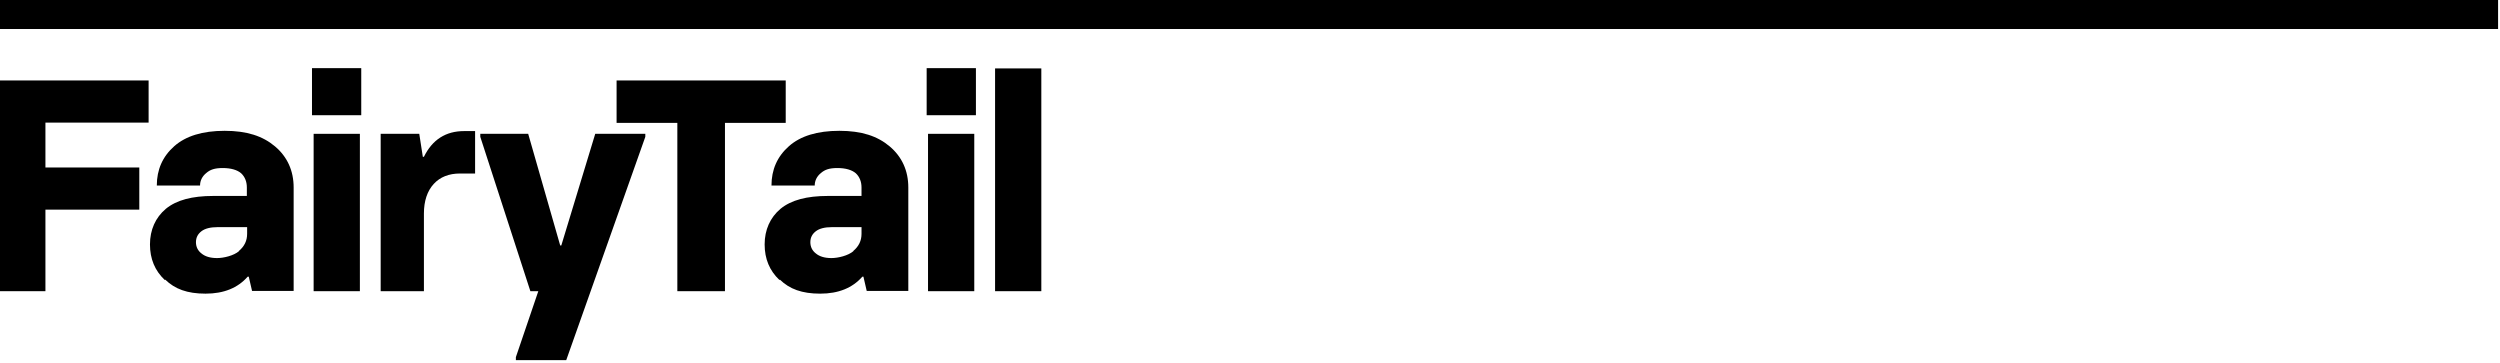 <?xml version="1.0" encoding="UTF-8"?>
<svg id="Layer_2" xmlns="http://www.w3.org/2000/svg" version="1.1" viewBox="0 0 913.5 132.6">
  <!-- Generator: Adobe Illustrator 29.1.0, SVG Export Plug-In . SVG Version: 2.1.0 Build 142)  -->
  <defs>
    <style>
      .st0 {
        fill-rule: evenodd;
      }
    </style>
  </defs>
  <g id="Layer_1-2">
    <path class="st0" d="M-.7,0h913.5v10.6H-.7V0Z"/>
  </g>
  <g>
    <path d="M-.7,29.4h55v15.4H16.6v16.4h34.3v15.4H16.6v29.8H-.7V29.4Z"/>
    <path d="M60.2,102.3c-3.6-3.4-5.4-7.7-5.4-13s2-9.8,5.8-13c3.9-3.2,9.6-4.7,17.3-4.7h12.3v-3.1c0-2.1-.7-3.9-2.1-5.2-1.4-1.2-3.7-1.9-6.7-1.9s-4.6.6-6,1.8c-1.5,1.2-2.3,2.8-2.3,4.6h-15.8c0-5.8,2.1-10.6,6.4-14.4,4.2-3.7,10.3-5.6,18.4-5.6s13.9,1.9,18.4,5.7c4.5,3.8,6.8,8.9,6.8,15v37.8h-15.2l-1.2-5.2h-.4c-3.6,4.1-8.7,6.2-15.4,6.2s-11.2-1.7-14.7-5.1ZM87.3,91.7c2-1.7,3-3.7,3-6.3v-2.4h-10.9c-2.5,0-4.5.5-5.8,1.5-1.3,1-2,2.3-2,4s.7,3.1,2,4.1c1.3,1.1,3.2,1.7,5.7,1.7s6.1-.9,8-2.5Z"/>
    <path d="M114,24.9h18v17.2h-18v-17.2ZM114.6,48.9h16.9v57.5h-16.9v-57.5Z"/>
    <path d="M139.1,48.9h14.1l1.3,8.4h.4c3.1-6.3,8-9.4,14.7-9.4h4v15.5h-5.5c-4.1,0-7.3,1.3-9.6,3.8-2.4,2.6-3.6,6.3-3.6,10.8v28.4h-15.8v-57.5Z"/>
    <path d="M193,48.9l11.7,40.8h.4l12.4-40.8h18.3v1.1l-28.9,81.6h-18.4v-1.1l8.2-24.1h-2.9l-18.3-56.4v-1.1h17.4Z"/>
    <path d="M247.5,44.9h-22.2v-15.5h61.8v15.5h-22.2v61.5h-17.4v-61.5Z"/>
    <path d="M284.8,102.3c-3.6-3.4-5.4-7.7-5.4-13s2-9.8,5.8-13c3.9-3.2,9.6-4.7,17.3-4.7h12.3v-3.1c0-2.1-.7-3.9-2.1-5.2-1.4-1.2-3.7-1.9-6.7-1.9s-4.6.6-6,1.8c-1.5,1.2-2.3,2.8-2.3,4.6h-15.8c0-5.8,2.1-10.6,6.4-14.4,4.2-3.7,10.3-5.6,18.4-5.6s13.9,1.9,18.4,5.7c4.5,3.8,6.8,8.9,6.8,15v37.8h-15.2l-1.2-5.2h-.4c-3.6,4.1-8.7,6.2-15.4,6.2s-11.2-1.7-14.7-5.1ZM311.8,91.7c2-1.7,3-3.7,3-6.3v-2.4h-10.9c-2.5,0-4.5.5-5.8,1.5-1.3,1-2,2.3-2,4s.7,3.1,2,4.1c1.3,1.1,3.2,1.7,5.7,1.7s6.1-.9,8-2.5Z"/>
    <path d="M338.6,24.9h18v17.2h-18v-17.2ZM339.1,48.9h16.9v57.5h-16.9v-57.5Z"/>
    <path d="M363.6,25h16.9v81.4h-16.9V25Z"/>
  </g>
</svg>